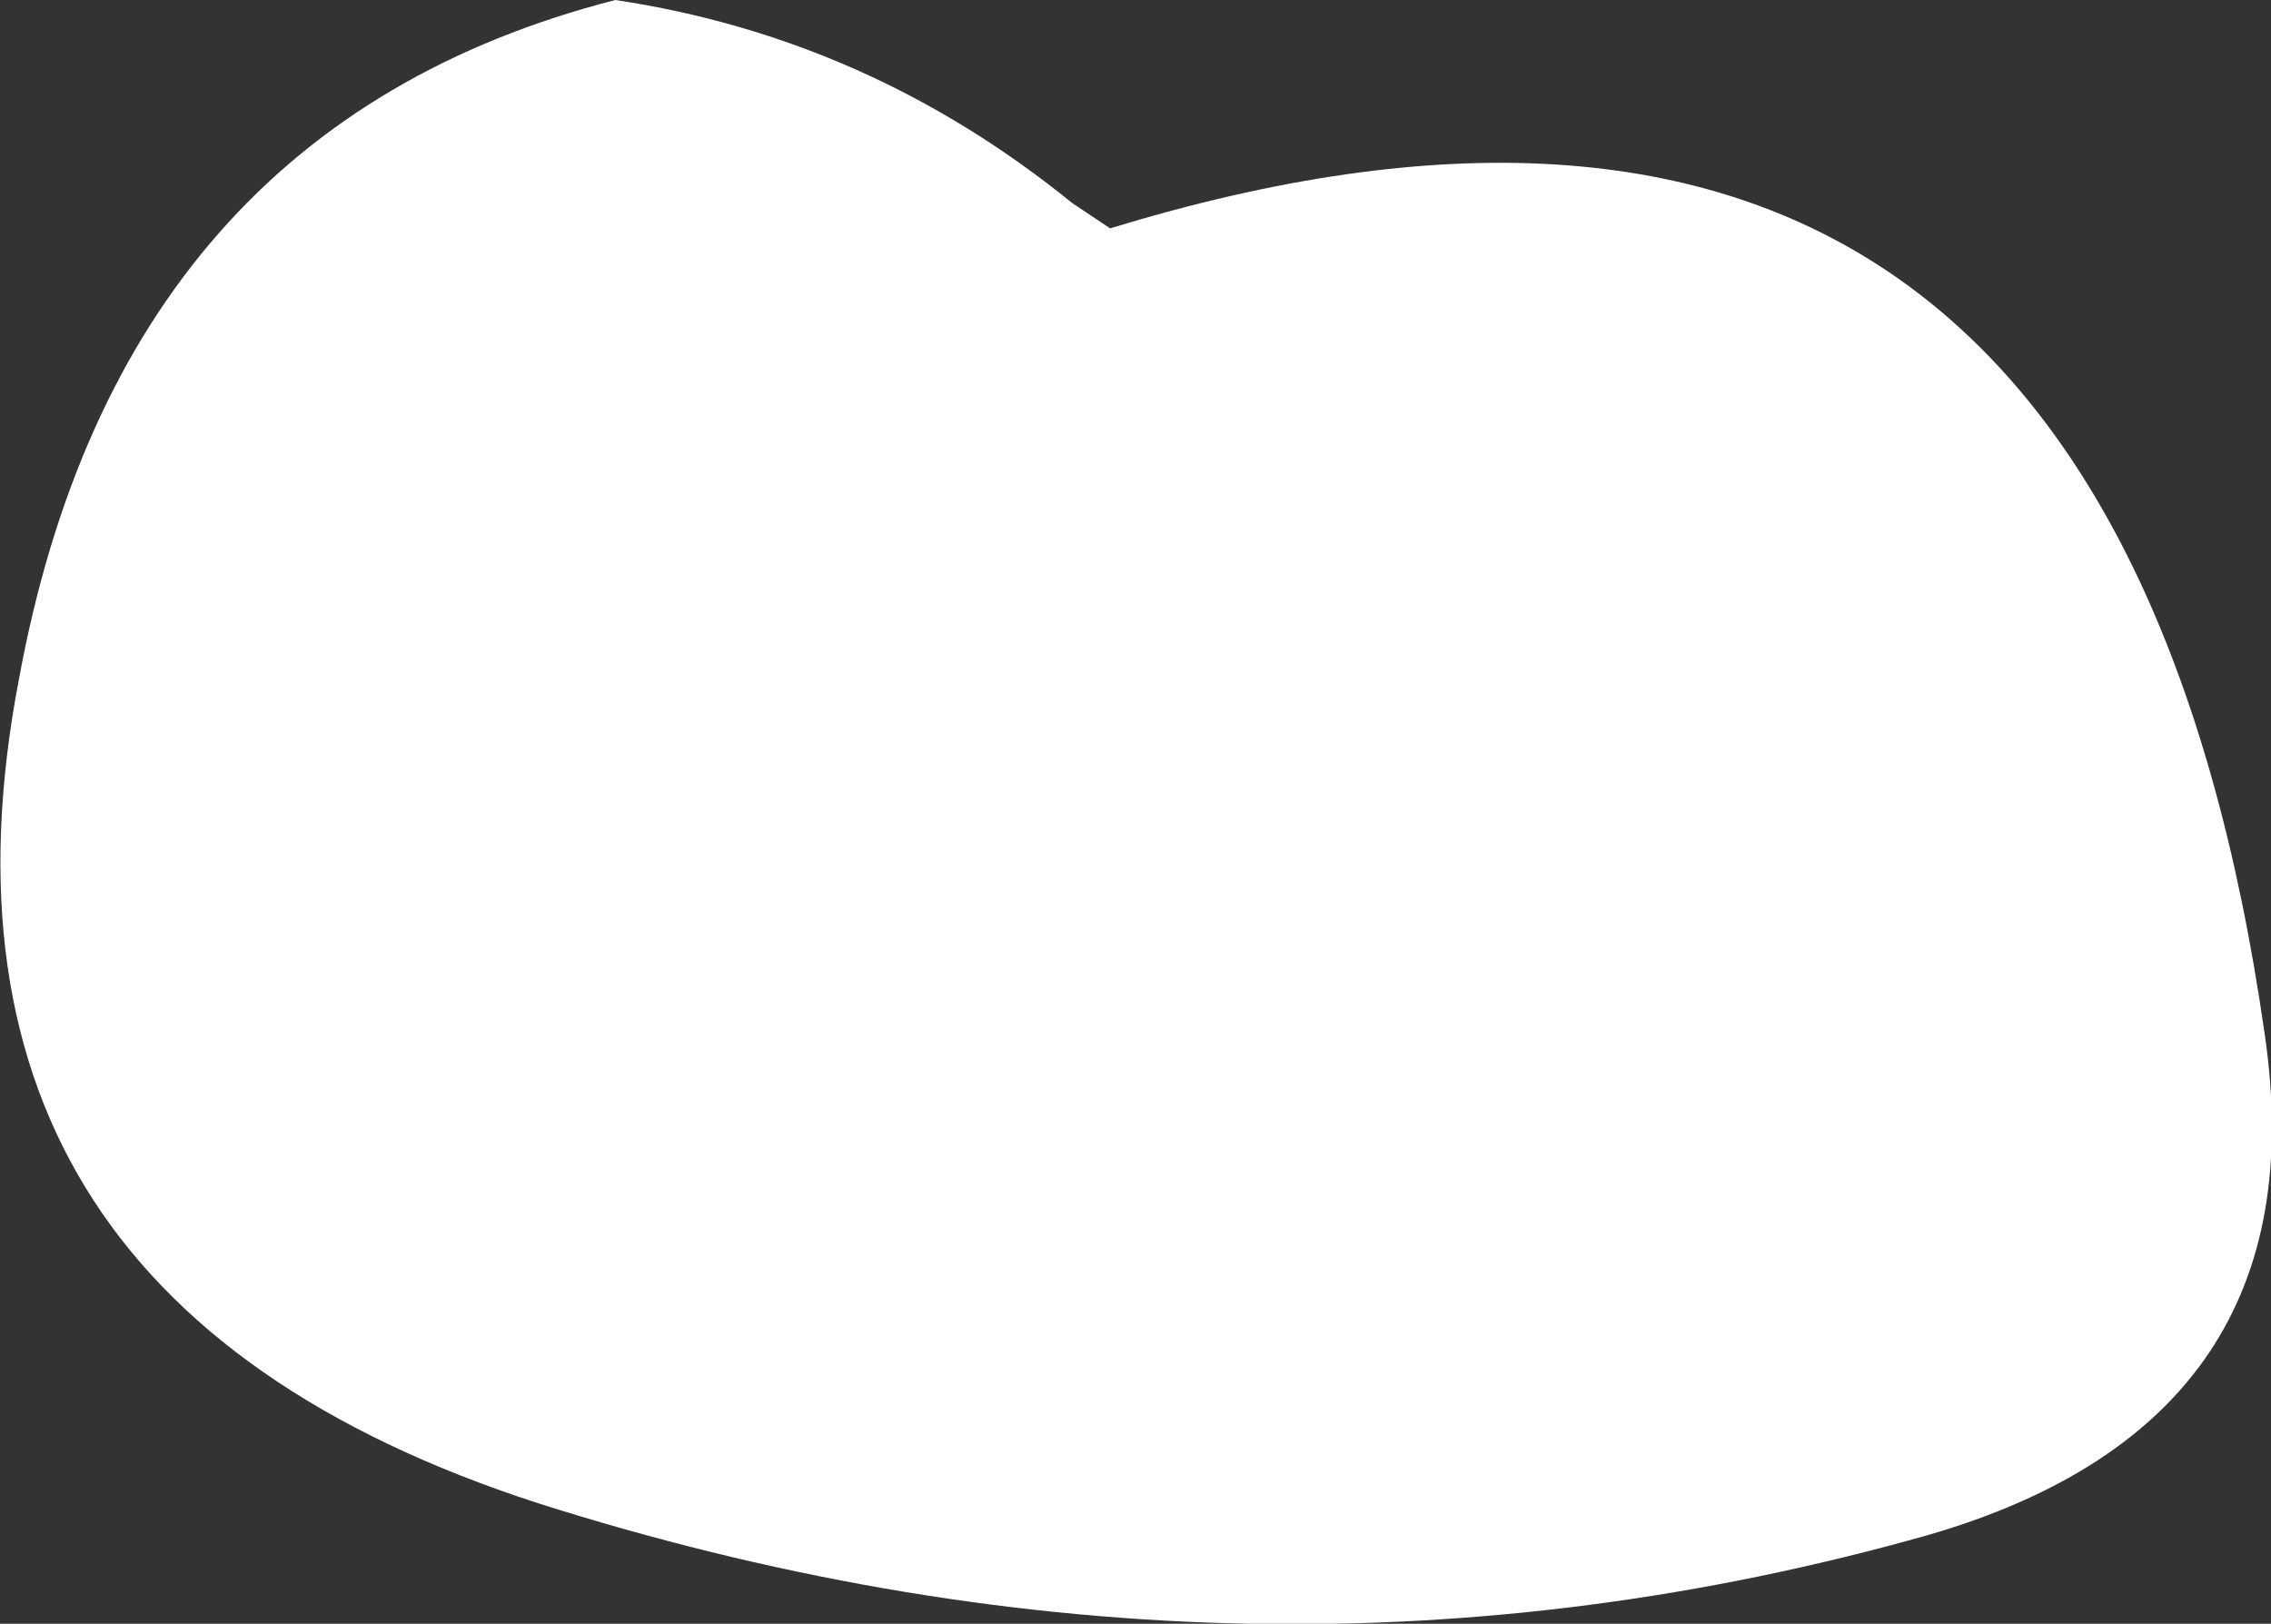 <?xml version="1.0" encoding="UTF-8" standalone="no"?>
<svg xmlns:xlink="http://www.w3.org/1999/xlink" height="12.8px" width="17.9px" xmlns="http://www.w3.org/2000/svg">
  <rect width="100%" height="100%" fill="#333333" stroke="none"/>
  <g transform="matrix(1.0, 0.0, 0.0, 1.0, -104.9, -228.25)">
    <path d="M113.65 230.05 Q121.5 227.65 122.75 236.4 123.2 239.45 120.1 240.35 114.8 241.85 109.3 240.15 104.1 238.55 105.05 233.6 105.85 229.25 109.75 228.25 111.75 228.55 113.35 229.85 L113.65 230.05" fill="#ffffff" fill-rule="evenodd" stroke="none"/>
  </g>
</svg>
